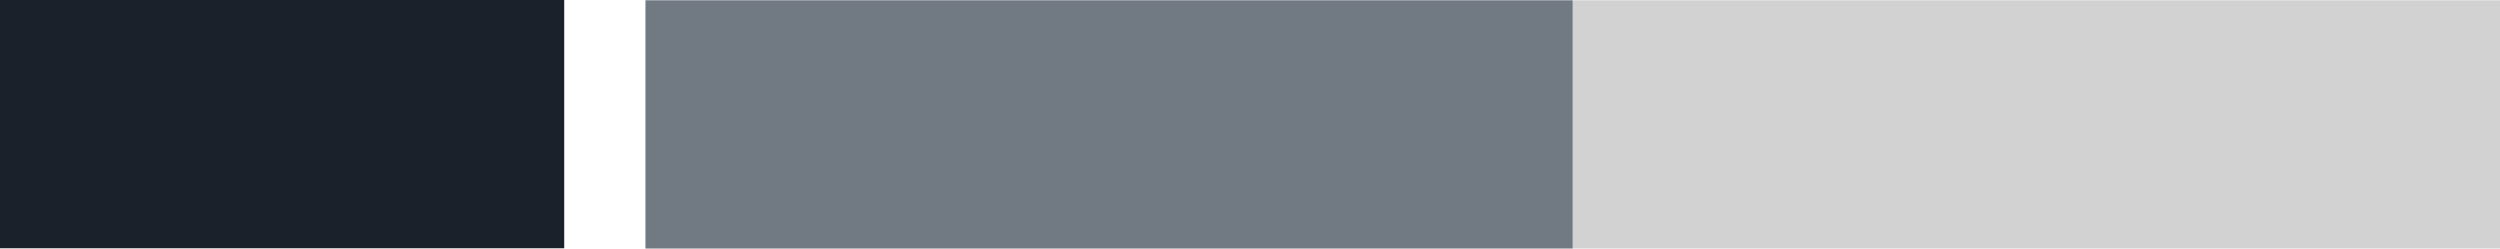 <svg xmlns="http://www.w3.org/2000/svg" width="1107.732" height="110.127" viewBox="0 0 1107.732 110.127"><g transform="translate(-415 -2646)"><path d="M0-8.008H250v-110H0Z" transform="translate(415 2764.008)" fill="#1a212b"/><g transform="translate(50.756 31.119)"><path d="M798.11-7.881h410.866v-110H798.11Z" transform="translate(263 2732.889)" fill="#d2d2d2"/><path d="M367.244-7.881H778.11v-110H367.244Z" transform="translate(283 2732.889)" fill="#717a82"/></g></g></svg>